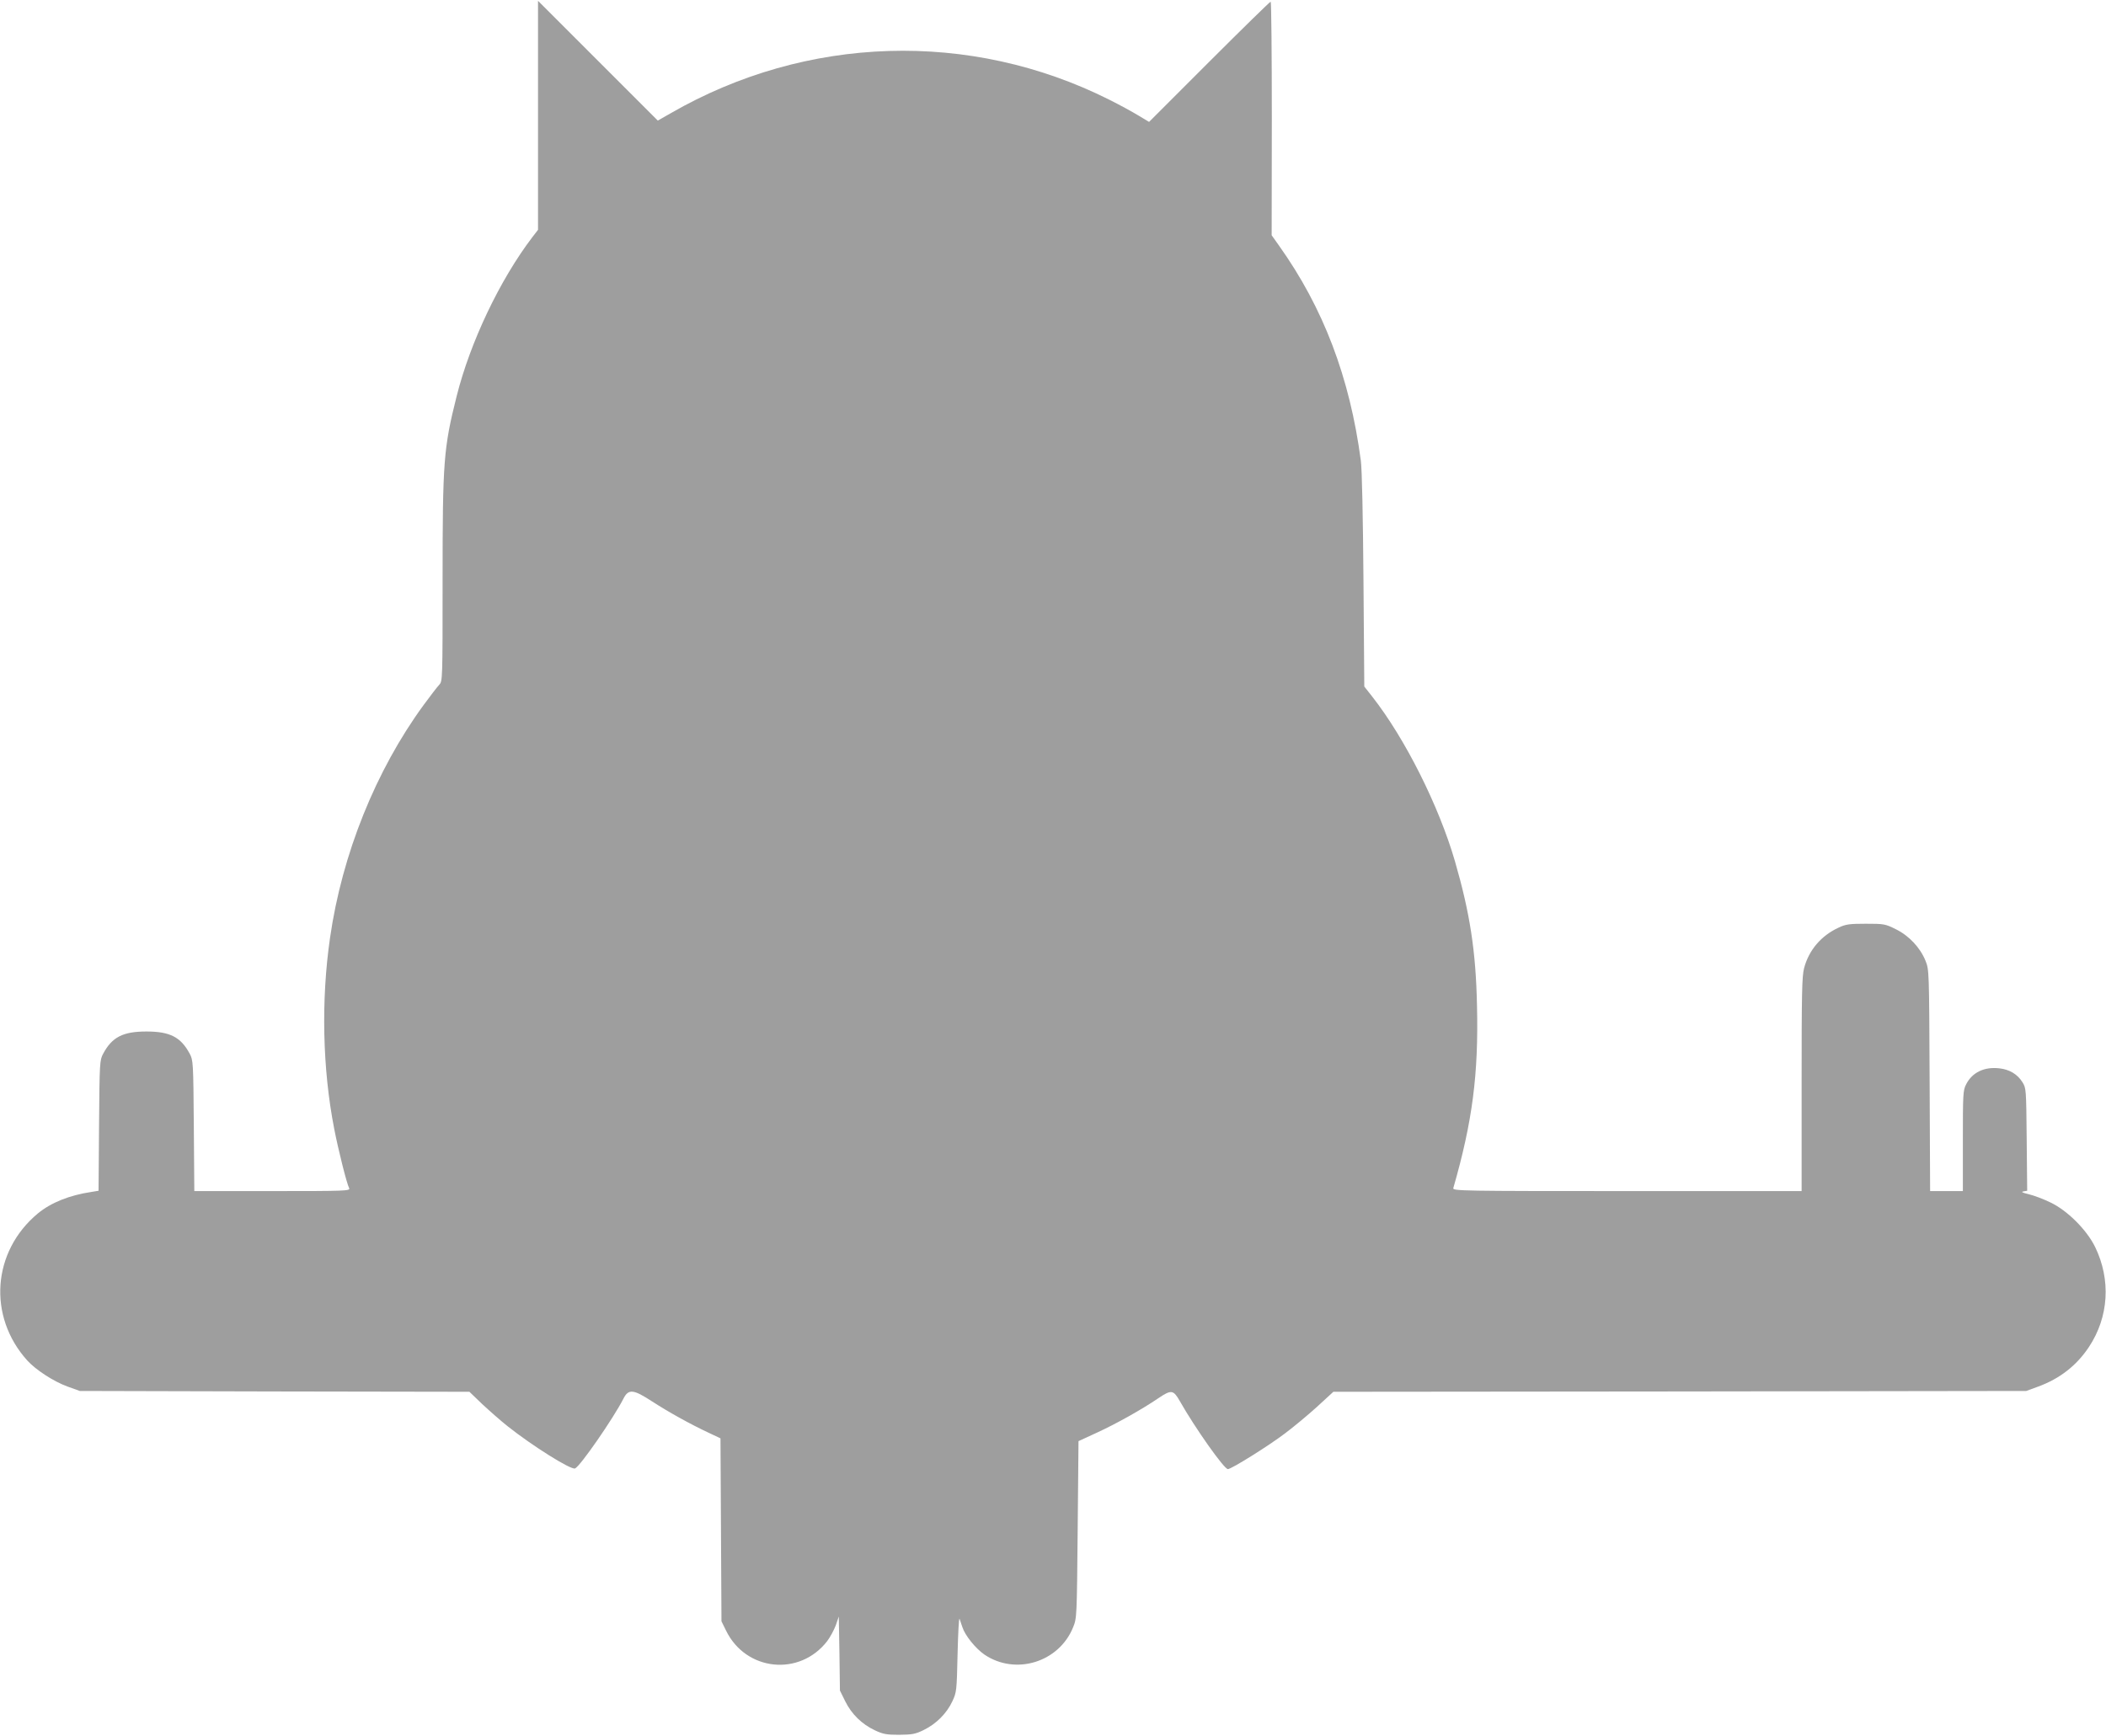 <?xml version="1.0" standalone="no"?>
<!DOCTYPE svg PUBLIC "-//W3C//DTD SVG 20010904//EN"
 "http://www.w3.org/TR/2001/REC-SVG-20010904/DTD/svg10.dtd">
<svg version="1.0" xmlns="http://www.w3.org/2000/svg"
 width="1280pt" height="1055pt" viewBox="0 0 1280 1055"
 preserveAspectRatio="xMidYMid meet">
<g transform="translate(0,1055) scale(0.1,-0.1)"
fill="#9e9e9e" stroke="none">
<path d="M3270 9849 l0 -696 -34 -44 c-198 -260 -378 -638 -461 -969 -79 -315
-85 -394 -85 -1118 0 -608 0 -613 -21 -635 -11 -12 -54 -67 -94 -122 -291
-398 -496 -907 -569 -1415 -55 -379 -46 -796 25 -1160 23 -121 77 -337 91
-362 8 -17 -17 -18 -466 -18 l-475 0 -3 398 c-3 385 -4 398 -25 437 -54 101
-120 135 -263 135 -143 0 -209 -34 -263 -135 -21 -39 -22 -52 -25 -437 l-3
-396 -42 -7 c-135 -20 -247 -65 -327 -131 -278 -231 -306 -626 -64 -894 52
-57 159 -127 244 -158 l75 -27 1184 -3 1184 -2 77 -74 c43 -40 113 -102 156
-136 150 -119 384 -266 409 -256 30 11 234 306 294 424 31 61 60 58 175 -17
102 -66 234 -139 343 -190 l72 -34 3 -556 3 -556 28 -57 c121 -247 448 -280
615 -63 18 24 41 67 52 96 l18 53 4 -225 3 -225 32 -65 c39 -79 102 -140 181
-177 49 -23 70 -27 147 -27 79 1 98 4 149 29 76 37 140 101 174 174 26 55 27
64 32 287 3 127 8 223 12 215 3 -8 11 -31 17 -50 16 -51 80 -130 135 -168 189
-127 452 -46 538 166 23 56 23 62 28 595 l5 537 115 53 c117 54 269 139 372
209 77 52 90 50 129 -19 93 -164 269 -413 292 -413 21 0 247 141 347 217 52
39 140 112 195 162 l99 91 2106 2 2105 3 74 27 c130 48 232 127 307 240 121
182 135 408 38 608 -52 106 -171 224 -274 272 -41 20 -100 42 -130 49 -38 9
-48 14 -32 17 l23 4 -3 311 c-3 306 -3 313 -26 349 -30 48 -78 77 -139 84 -92
11 -166 -24 -203 -97 -19 -36 -20 -59 -20 -344 l0 -305 -100 0 -99 0 -3 672
c-3 670 -3 673 -25 728 -33 81 -101 153 -181 192 -64 32 -72 33 -182 33 -98 0
-122 -3 -164 -23 -107 -49 -182 -137 -211 -247 -13 -50 -15 -154 -15 -707 l0
-648 -1061 0 c-1006 0 -1061 1 -1056 18 116 403 154 692 144 1110 -7 332 -43
562 -134 877 -98 337 -303 746 -503 1001 l-48 61 -5 644 c-3 392 -9 677 -16
729 -67 506 -228 929 -498 1308 l-44 62 1 710 c0 391 -3 710 -7 710 -4 0 -172
-164 -374 -366 l-365 -365 -65 39 c-36 22 -115 65 -177 96 -845 424 -1841 393
-2665 -82 l-79 -45 -364 364 -364 364 0 -696z"/>
</g>
</svg>
